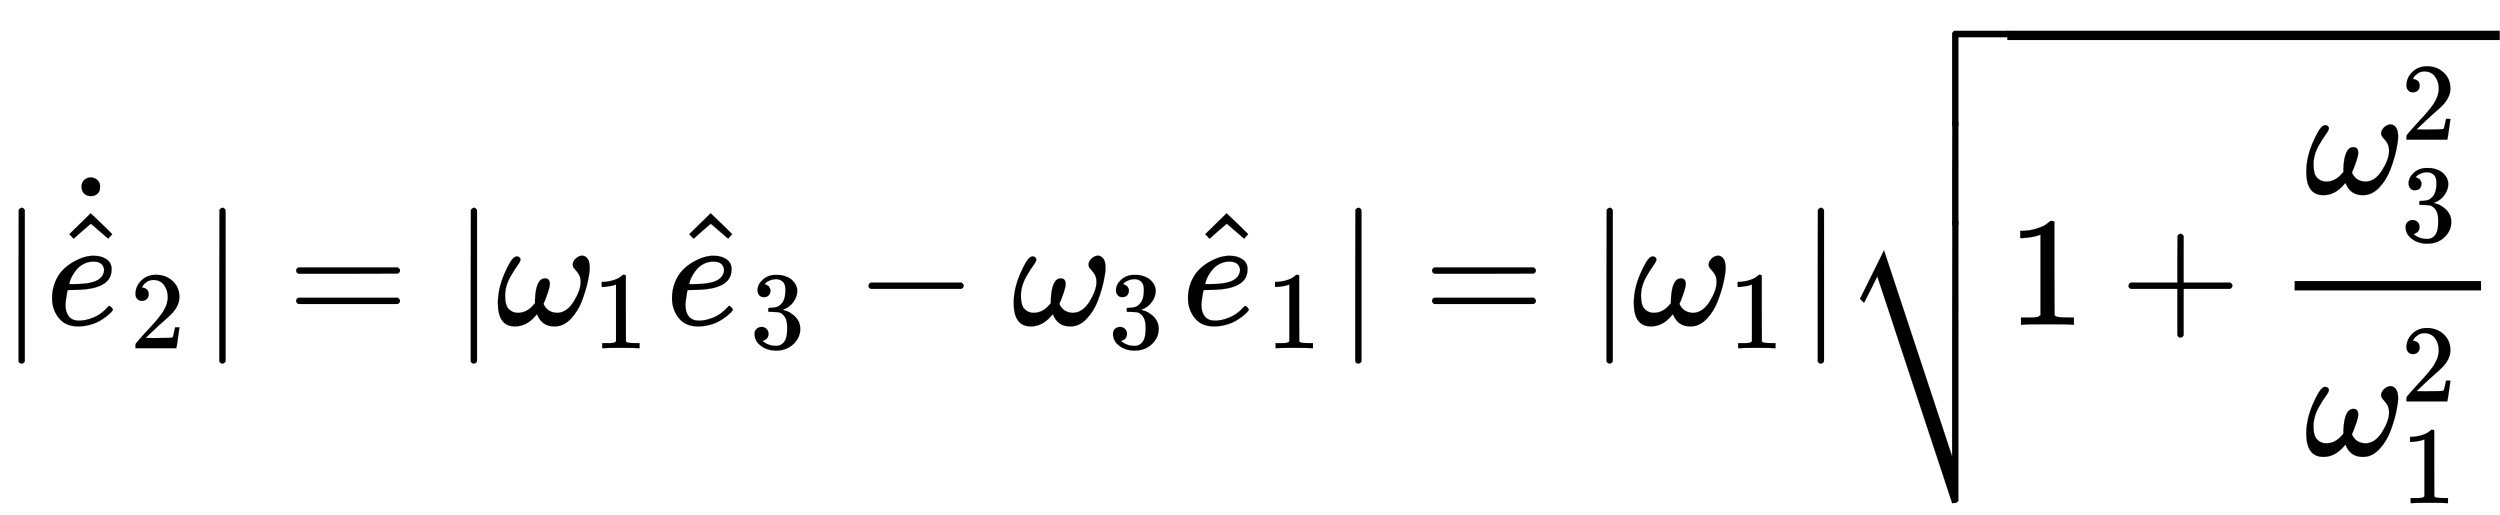 <svg xmlns:xlink="http://www.w3.org/1999/xlink" width="37.249ex" height="7.676ex" style="vertical-align: -2.838ex;" viewBox="0 -2083 16037.6 3304.9" role="img" focusable="false" xmlns="http://www.w3.org/2000/svg" aria-labelledby="MathJax-SVG-1-Title">
<title id="MathJax-SVG-1-Title">{\displaystyle |{\dot {\hat {e}}}_{2}|=|\omega _{1}{\hat {e}}_{3}-\omega _{3}{\hat {e}}_{1}|=|\omega _{1}|{\sqrt {1+{\frac {\omega _{3}^{2}}{\omega _{1}^{2}}}}}}</title>
<defs aria-hidden="true">
<path stroke-width="1" id="E1-MJMAIN-7C" d="M139 -249H137Q125 -249 119 -235V251L120 737Q130 750 139 750Q152 750 159 735V-235Q151 -249 141 -249H139Z"></path>
<path stroke-width="1" id="E1-MJMATHI-65" d="M39 168Q39 225 58 272T107 350T174 402T244 433T307 442H310Q355 442 388 420T421 355Q421 265 310 237Q261 224 176 223Q139 223 138 221Q138 219 132 186T125 128Q125 81 146 54T209 26T302 45T394 111Q403 121 406 121Q410 121 419 112T429 98T420 82T390 55T344 24T281 -1T205 -11Q126 -11 83 42T39 168ZM373 353Q367 405 305 405Q272 405 244 391T199 357T170 316T154 280T149 261Q149 260 169 260Q282 260 327 284T373 353Z"></path>
<path stroke-width="1" id="E1-MJMAIN-5E" d="M112 560L249 694L257 686Q387 562 387 560L361 531Q359 532 303 581L250 627L195 580Q182 569 169 557T148 538L140 532Q138 530 125 546L112 560Z"></path>
<path stroke-width="1" id="E1-MJMAIN-2D9" d="M190 609Q190 637 208 653T252 669Q275 667 292 652T309 609Q309 579 292 564T250 549Q225 549 208 564T190 609Z"></path>
<path stroke-width="1" id="E1-MJMAIN-32" d="M109 429Q82 429 66 447T50 491Q50 562 103 614T235 666Q326 666 387 610T449 465Q449 422 429 383T381 315T301 241Q265 210 201 149L142 93L218 92Q375 92 385 97Q392 99 409 186V189H449V186Q448 183 436 95T421 3V0H50V19V31Q50 38 56 46T86 81Q115 113 136 137Q145 147 170 174T204 211T233 244T261 278T284 308T305 340T320 369T333 401T340 431T343 464Q343 527 309 573T212 619Q179 619 154 602T119 569T109 550Q109 549 114 549Q132 549 151 535T170 489Q170 464 154 447T109 429Z"></path>
<path stroke-width="1" id="E1-MJMAIN-3D" d="M56 347Q56 360 70 367H707Q722 359 722 347Q722 336 708 328L390 327H72Q56 332 56 347ZM56 153Q56 168 72 173H708Q722 163 722 153Q722 140 707 133H70Q56 140 56 153Z"></path>
<path stroke-width="1" id="E1-MJMATHI-3C9" d="M495 384Q495 406 514 424T555 443Q574 443 589 425T604 364Q604 334 592 278T555 155T483 38T377 -11Q297 -11 267 66Q266 68 260 61Q201 -11 125 -11Q15 -11 15 139Q15 230 56 325T123 434Q135 441 147 436Q160 429 160 418Q160 406 140 379T94 306T62 208Q61 202 61 187Q61 124 85 100T143 76Q201 76 245 129L253 137V156Q258 297 317 297Q348 297 348 261Q348 243 338 213T318 158L308 135Q309 133 310 129T318 115T334 97T358 83T393 76Q456 76 501 148T546 274Q546 305 533 325T508 357T495 384Z"></path>
<path stroke-width="1" id="E1-MJMAIN-31" d="M213 578L200 573Q186 568 160 563T102 556H83V602H102Q149 604 189 617T245 641T273 663Q275 666 285 666Q294 666 302 660V361L303 61Q310 54 315 52T339 48T401 46H427V0H416Q395 3 257 3Q121 3 100 0H88V46H114Q136 46 152 46T177 47T193 50T201 52T207 57T213 61V578Z"></path>
<path stroke-width="1" id="E1-MJMAIN-33" d="M127 463Q100 463 85 480T69 524Q69 579 117 622T233 665Q268 665 277 664Q351 652 390 611T430 522Q430 470 396 421T302 350L299 348Q299 347 308 345T337 336T375 315Q457 262 457 175Q457 96 395 37T238 -22Q158 -22 100 21T42 130Q42 158 60 175T105 193Q133 193 151 175T169 130Q169 119 166 110T159 94T148 82T136 74T126 70T118 67L114 66Q165 21 238 21Q293 21 321 74Q338 107 338 175V195Q338 290 274 322Q259 328 213 329L171 330L168 332Q166 335 166 348Q166 366 174 366Q202 366 232 371Q266 376 294 413T322 525V533Q322 590 287 612Q265 626 240 626Q208 626 181 615T143 592T132 580H135Q138 579 143 578T153 573T165 566T175 555T183 540T186 520Q186 498 172 481T127 463Z"></path>
<path stroke-width="1" id="E1-MJMAIN-2212" d="M84 237T84 250T98 270H679Q694 262 694 250T679 230H98Q84 237 84 250Z"></path>
<path stroke-width="1" id="E1-MJMAIN-2B" d="M56 237T56 250T70 270H369V420L370 570Q380 583 389 583Q402 583 409 568V270H707Q722 262 722 250T707 230H409V-68Q401 -82 391 -82H389H387Q375 -82 369 -68V230H70Q56 237 56 250Z"></path>
<path stroke-width="1" id="E1-MJSZ4-E001" d="M702 589Q706 601 718 605H1061Q1076 597 1076 585Q1076 572 1061 565H742V0Q734 -14 724 -14H722H720Q708 -14 702 0V589Z"></path>
<path stroke-width="1" id="E1-MJSZ4-23B7" d="M742 -871Q740 -873 737 -876T733 -880T730 -882T724 -884T714 -885H702L222 569L180 484Q138 399 137 399Q131 404 124 412L111 425L265 736L702 -586V168L703 922Q713 935 722 935Q734 935 742 920V-871Z"></path>
<path stroke-width="1" id="E1-MJSZ4-E000" d="M722 -14H720Q708 -14 702 0V306L703 612Q713 625 722 625Q734 625 742 610V0Q734 -14 724 -14H722Z"></path>
</defs>
<g stroke="currentColor" fill="currentColor" stroke-width="0" transform="matrix(1 0 0 -1 0 0)" aria-hidden="true">
 <use xlink:href="#E1-MJMAIN-7C" x="0" y="0"></use>
<g transform="translate(278,0)">
 <use xlink:href="#E1-MJMATHI-65" x="17" y="0"></use>
 <use xlink:href="#E1-MJMAIN-5E" x="55" y="21"></use>
 <use xlink:href="#E1-MJMAIN-2D9" x="55" y="276"></use>
 <use transform="scale(0.707)" xlink:href="#E1-MJMAIN-32" x="786" y="-213"></use>
</g>
 <use xlink:href="#E1-MJMAIN-7C" x="1288" y="0"></use>
 <use xlink:href="#E1-MJMAIN-3D" x="1844" y="0"></use>
 <use xlink:href="#E1-MJMAIN-7C" x="2901" y="0"></use>
<g transform="translate(3179,0)">
 <use xlink:href="#E1-MJMATHI-3C9" x="0" y="0"></use>
 <use transform="scale(0.707)" xlink:href="#E1-MJMAIN-31" x="880" y="-213"></use>
</g>
<g transform="translate(4255,0)">
 <use xlink:href="#E1-MJMATHI-65" x="17" y="0"></use>
 <use xlink:href="#E1-MJMAIN-5E" x="55" y="21"></use>
 <use transform="scale(0.707)" xlink:href="#E1-MJMAIN-33" x="786" y="-213"></use>
</g>
 <use xlink:href="#E1-MJMAIN-2212" x="5488" y="0"></use>
<g transform="translate(6488,0)">
 <use xlink:href="#E1-MJMATHI-3C9" x="0" y="0"></use>
 <use transform="scale(0.707)" xlink:href="#E1-MJMAIN-33" x="880" y="-213"></use>
</g>
<g transform="translate(7565,0)">
 <use xlink:href="#E1-MJMATHI-65" x="17" y="0"></use>
 <use xlink:href="#E1-MJMAIN-5E" x="55" y="21"></use>
 <use transform="scale(0.707)" xlink:href="#E1-MJMAIN-31" x="786" y="-213"></use>
</g>
 <use xlink:href="#E1-MJMAIN-7C" x="8575" y="0"></use>
 <use xlink:href="#E1-MJMAIN-3D" x="9131" y="0"></use>
 <use xlink:href="#E1-MJMAIN-7C" x="10187" y="0"></use>
<g transform="translate(10466,0)">
 <use xlink:href="#E1-MJMATHI-3C9" x="0" y="0"></use>
 <use transform="scale(0.707)" xlink:href="#E1-MJMAIN-31" x="880" y="-213"></use>
</g>
 <use xlink:href="#E1-MJMAIN-7C" x="11542" y="0"></use>
<g transform="translate(11821,0)">
<g transform="translate(0,1886)">
 <use xlink:href="#E1-MJSZ4-E001" x="0" y="-606"></use>
<g transform="translate(0,-1242.58) scale(1,1.073)">
 <use xlink:href="#E1-MJSZ4-E000"></use>
</g>
 <use xlink:href="#E1-MJSZ4-23B7" x="0" y="-2145"></use>
</g>
<rect stroke="none" width="3159" height="60" x="1056" y="1826"></rect>
<g transform="translate(1056,0)">
 <use xlink:href="#E1-MJMAIN-31" x="0" y="0"></use>
 <use xlink:href="#E1-MJMAIN-2B" x="722" y="0"></use>
<g transform="translate(1723,0)">
<g transform="translate(120,0)">
<rect stroke="none" width="1196" height="60" x="0" y="220"></rect>
<g transform="translate(60,842)">
 <use xlink:href="#E1-MJMATHI-3C9" x="0" y="0"></use>
 <use transform="scale(0.707)" xlink:href="#E1-MJMAIN-32" x="880" y="488"></use>
 <use transform="scale(0.707)" xlink:href="#E1-MJMAIN-33" x="880" y="-434"></use>
</g>
<g transform="translate(60,-837)">
 <use xlink:href="#E1-MJMATHI-3C9" x="0" y="0"></use>
 <use transform="scale(0.707)" xlink:href="#E1-MJMAIN-32" x="880" y="488"></use>
 <use transform="scale(0.707)" xlink:href="#E1-MJMAIN-31" x="880" y="-435"></use>
</g>
</g>
</g>
</g>
</g>
</g>
</svg>